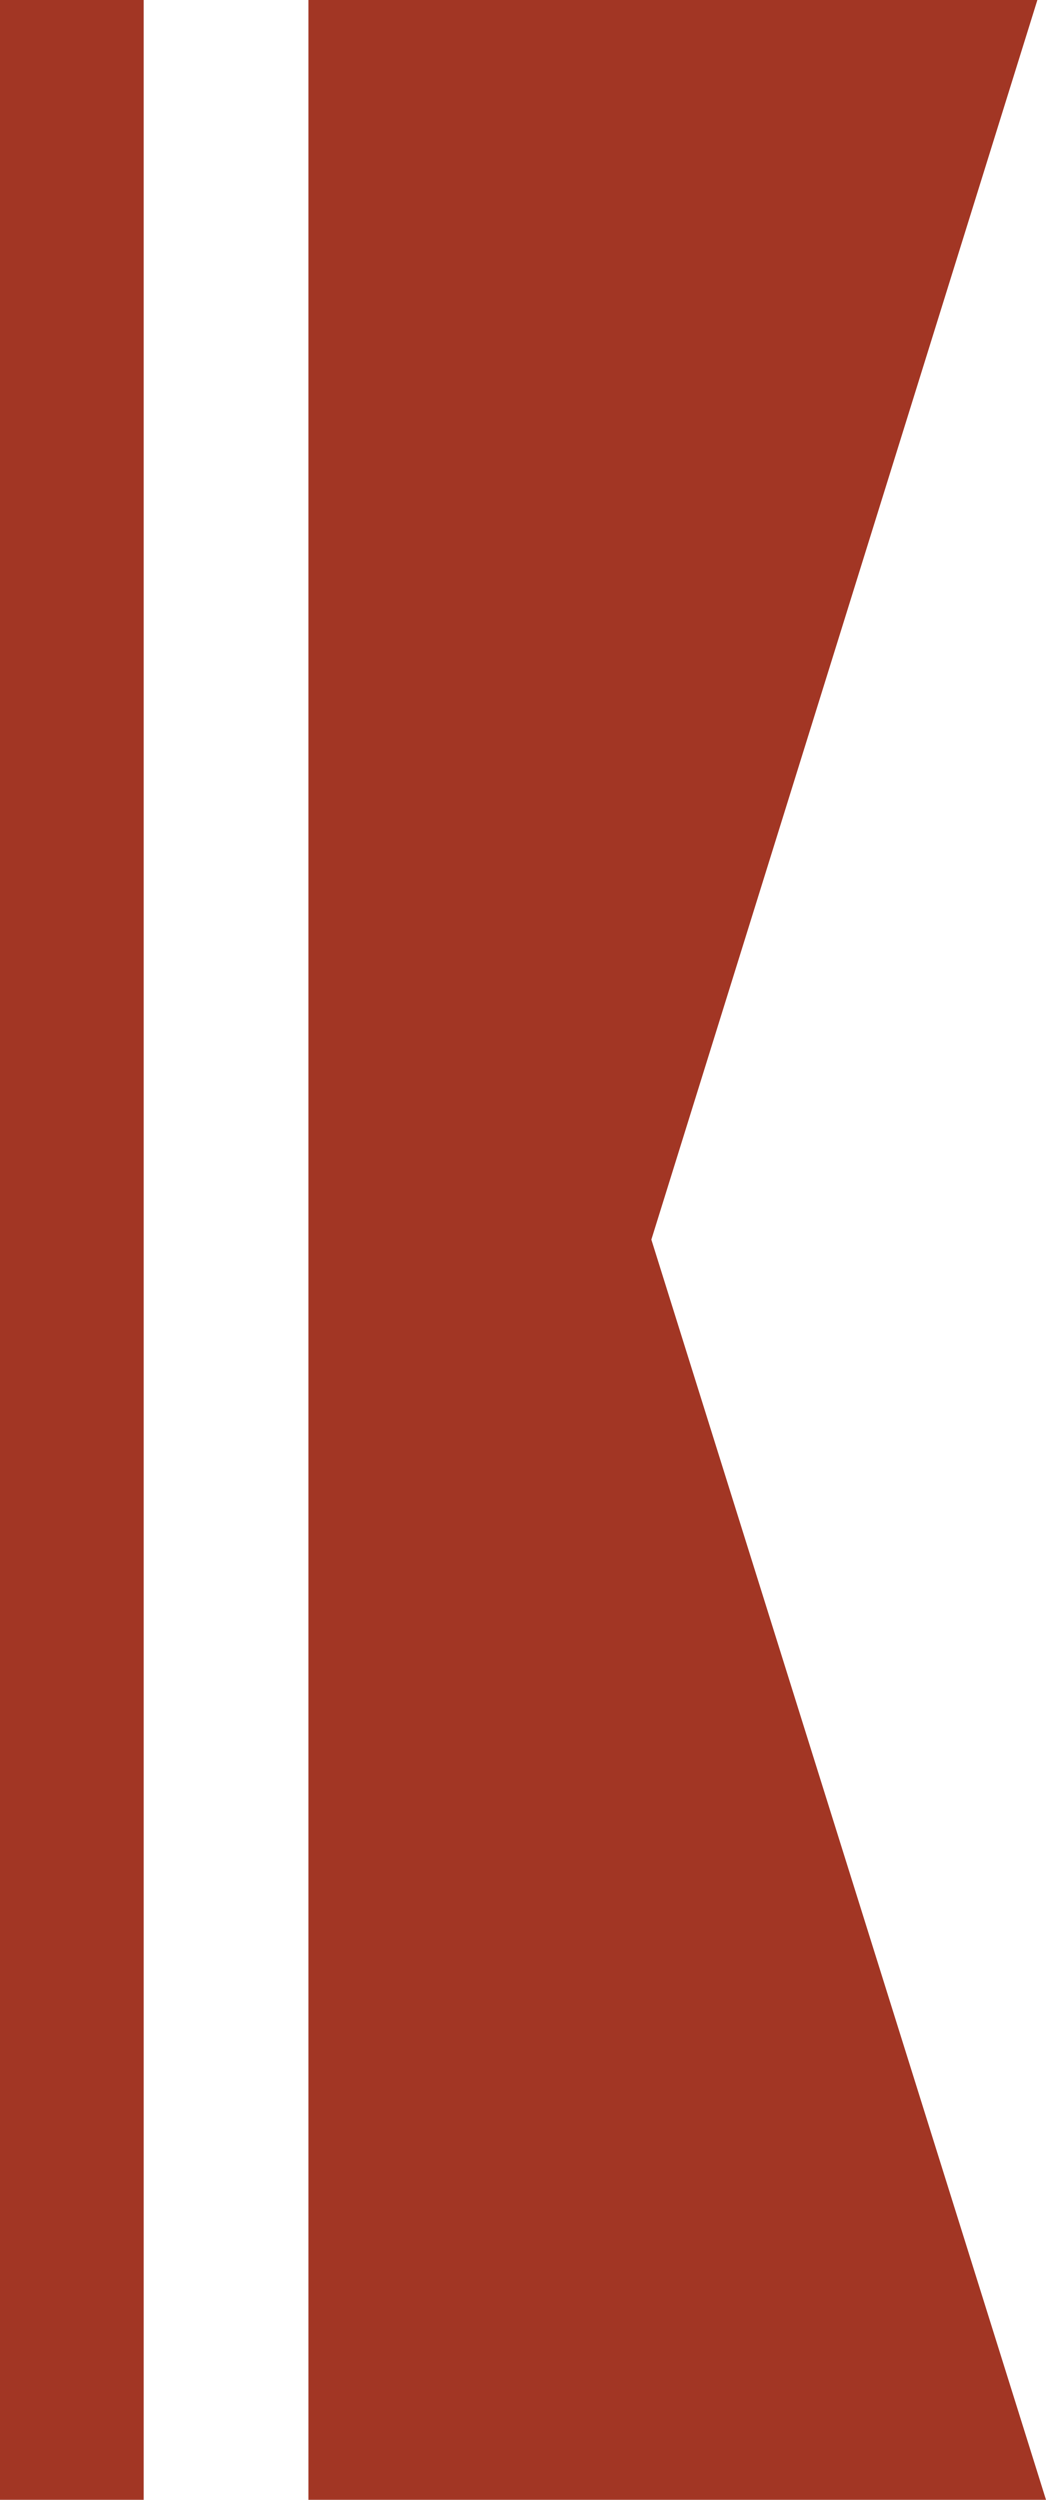 <svg xmlns="http://www.w3.org/2000/svg" viewBox="0 0 21.84 52.15">
  <path fill="#a23624" d="M21.66,0L13.6,25.86l8.24,26.29H6.44V0h15.22Z"/>
  <path stroke-width="3" stroke="#a23624" d="M1.5,0V52.15"/>
</svg>
